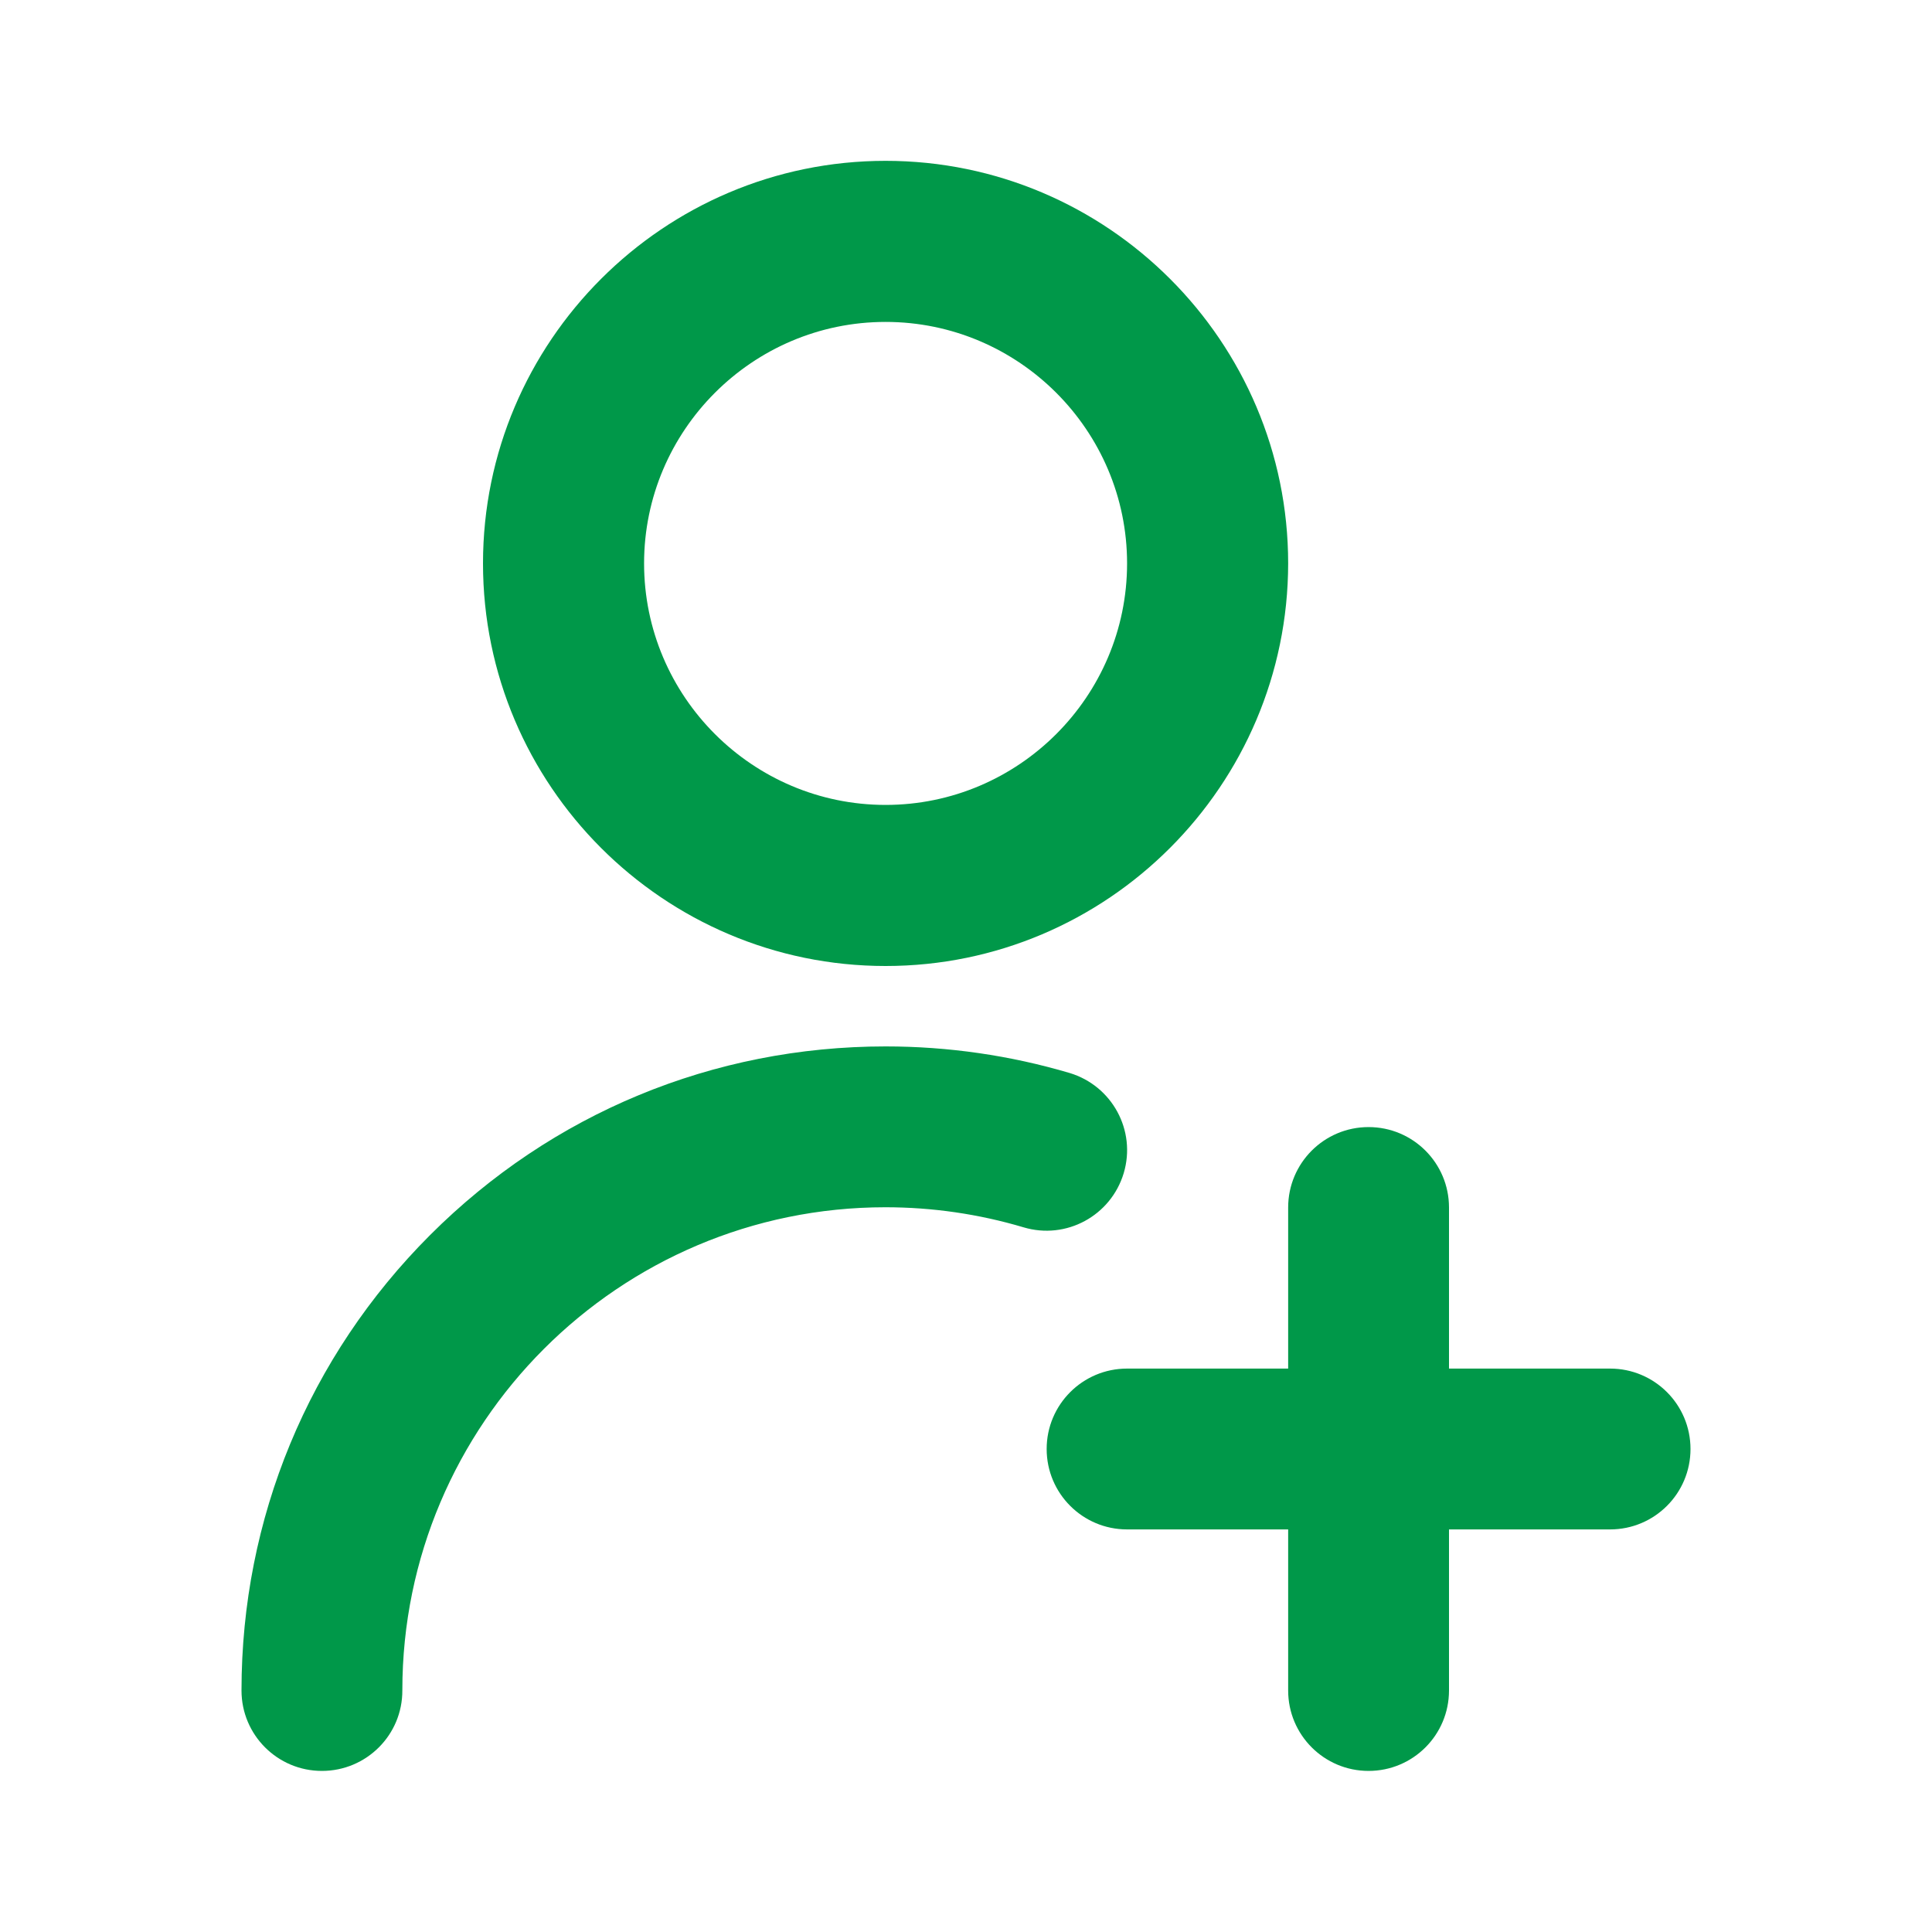<?xml version="1.0" encoding="utf-8"?>
<!-- Generator: Adobe Illustrator 28.3.0, SVG Export Plug-In . SVG Version: 6.00 Build 0)  -->
<svg version="1.1" id="Layer_1" xmlns="http://www.w3.org/2000/svg" xmlns:xlink="http://www.w3.org/1999/xlink" x="0px" y="0px"
	 viewBox="0 0 800 800" style="enable-background:new 0 0 800 800;" xml:space="preserve">
<style type="text/css">
	.st0{fill:#009849;}
</style>
<g>
	<path class="st0" d="M566.7,733.3c-18.4,0-33.3-14.9-33.3-33.3v-66.7h-66.7c-18.4,0-33.3-14.9-33.3-33.3s14.9-33.3,33.3-33.3h66.7
		V500c0-18.4,14.9-33.3,33.3-33.3S600,481.6,600,500v66.7h66.7c18.4,0,33.3,14.9,33.3,33.3s-14.9,33.3-33.3,33.3H600V700
		C600,718.4,585.1,733.3,566.7,733.3z M133.3,733.3c-18.4,0-33.3-14.9-33.3-33.3c0-71.2,27.7-138.2,78.1-188.6
		c50.4-50.4,117.3-78.1,188.6-78.1c25.9,0,51.5,3.7,76.2,11c17.6,5.3,27.7,23.8,22.4,41.5c-5.3,17.6-23.8,27.7-41.5,22.4
		c-18.5-5.5-37.7-8.3-57.2-8.3c-110.3,0-200,89.7-200,200C166.7,718.4,151.7,733.3,133.3,733.3z M366.7,400
		C274.8,400,200,325.2,200,233.3c0-91.9,74.8-166.7,166.7-166.7c91.9,0,166.7,74.8,166.7,166.7C533.3,325.2,458.6,400,366.7,400z
		 M366.7,133.3c-55.1,0-100,44.9-100,100s44.9,100,100,100c55.1,0,100-44.9,100-100S421.8,133.3,366.7,133.3z"/>
</g>
</svg>
